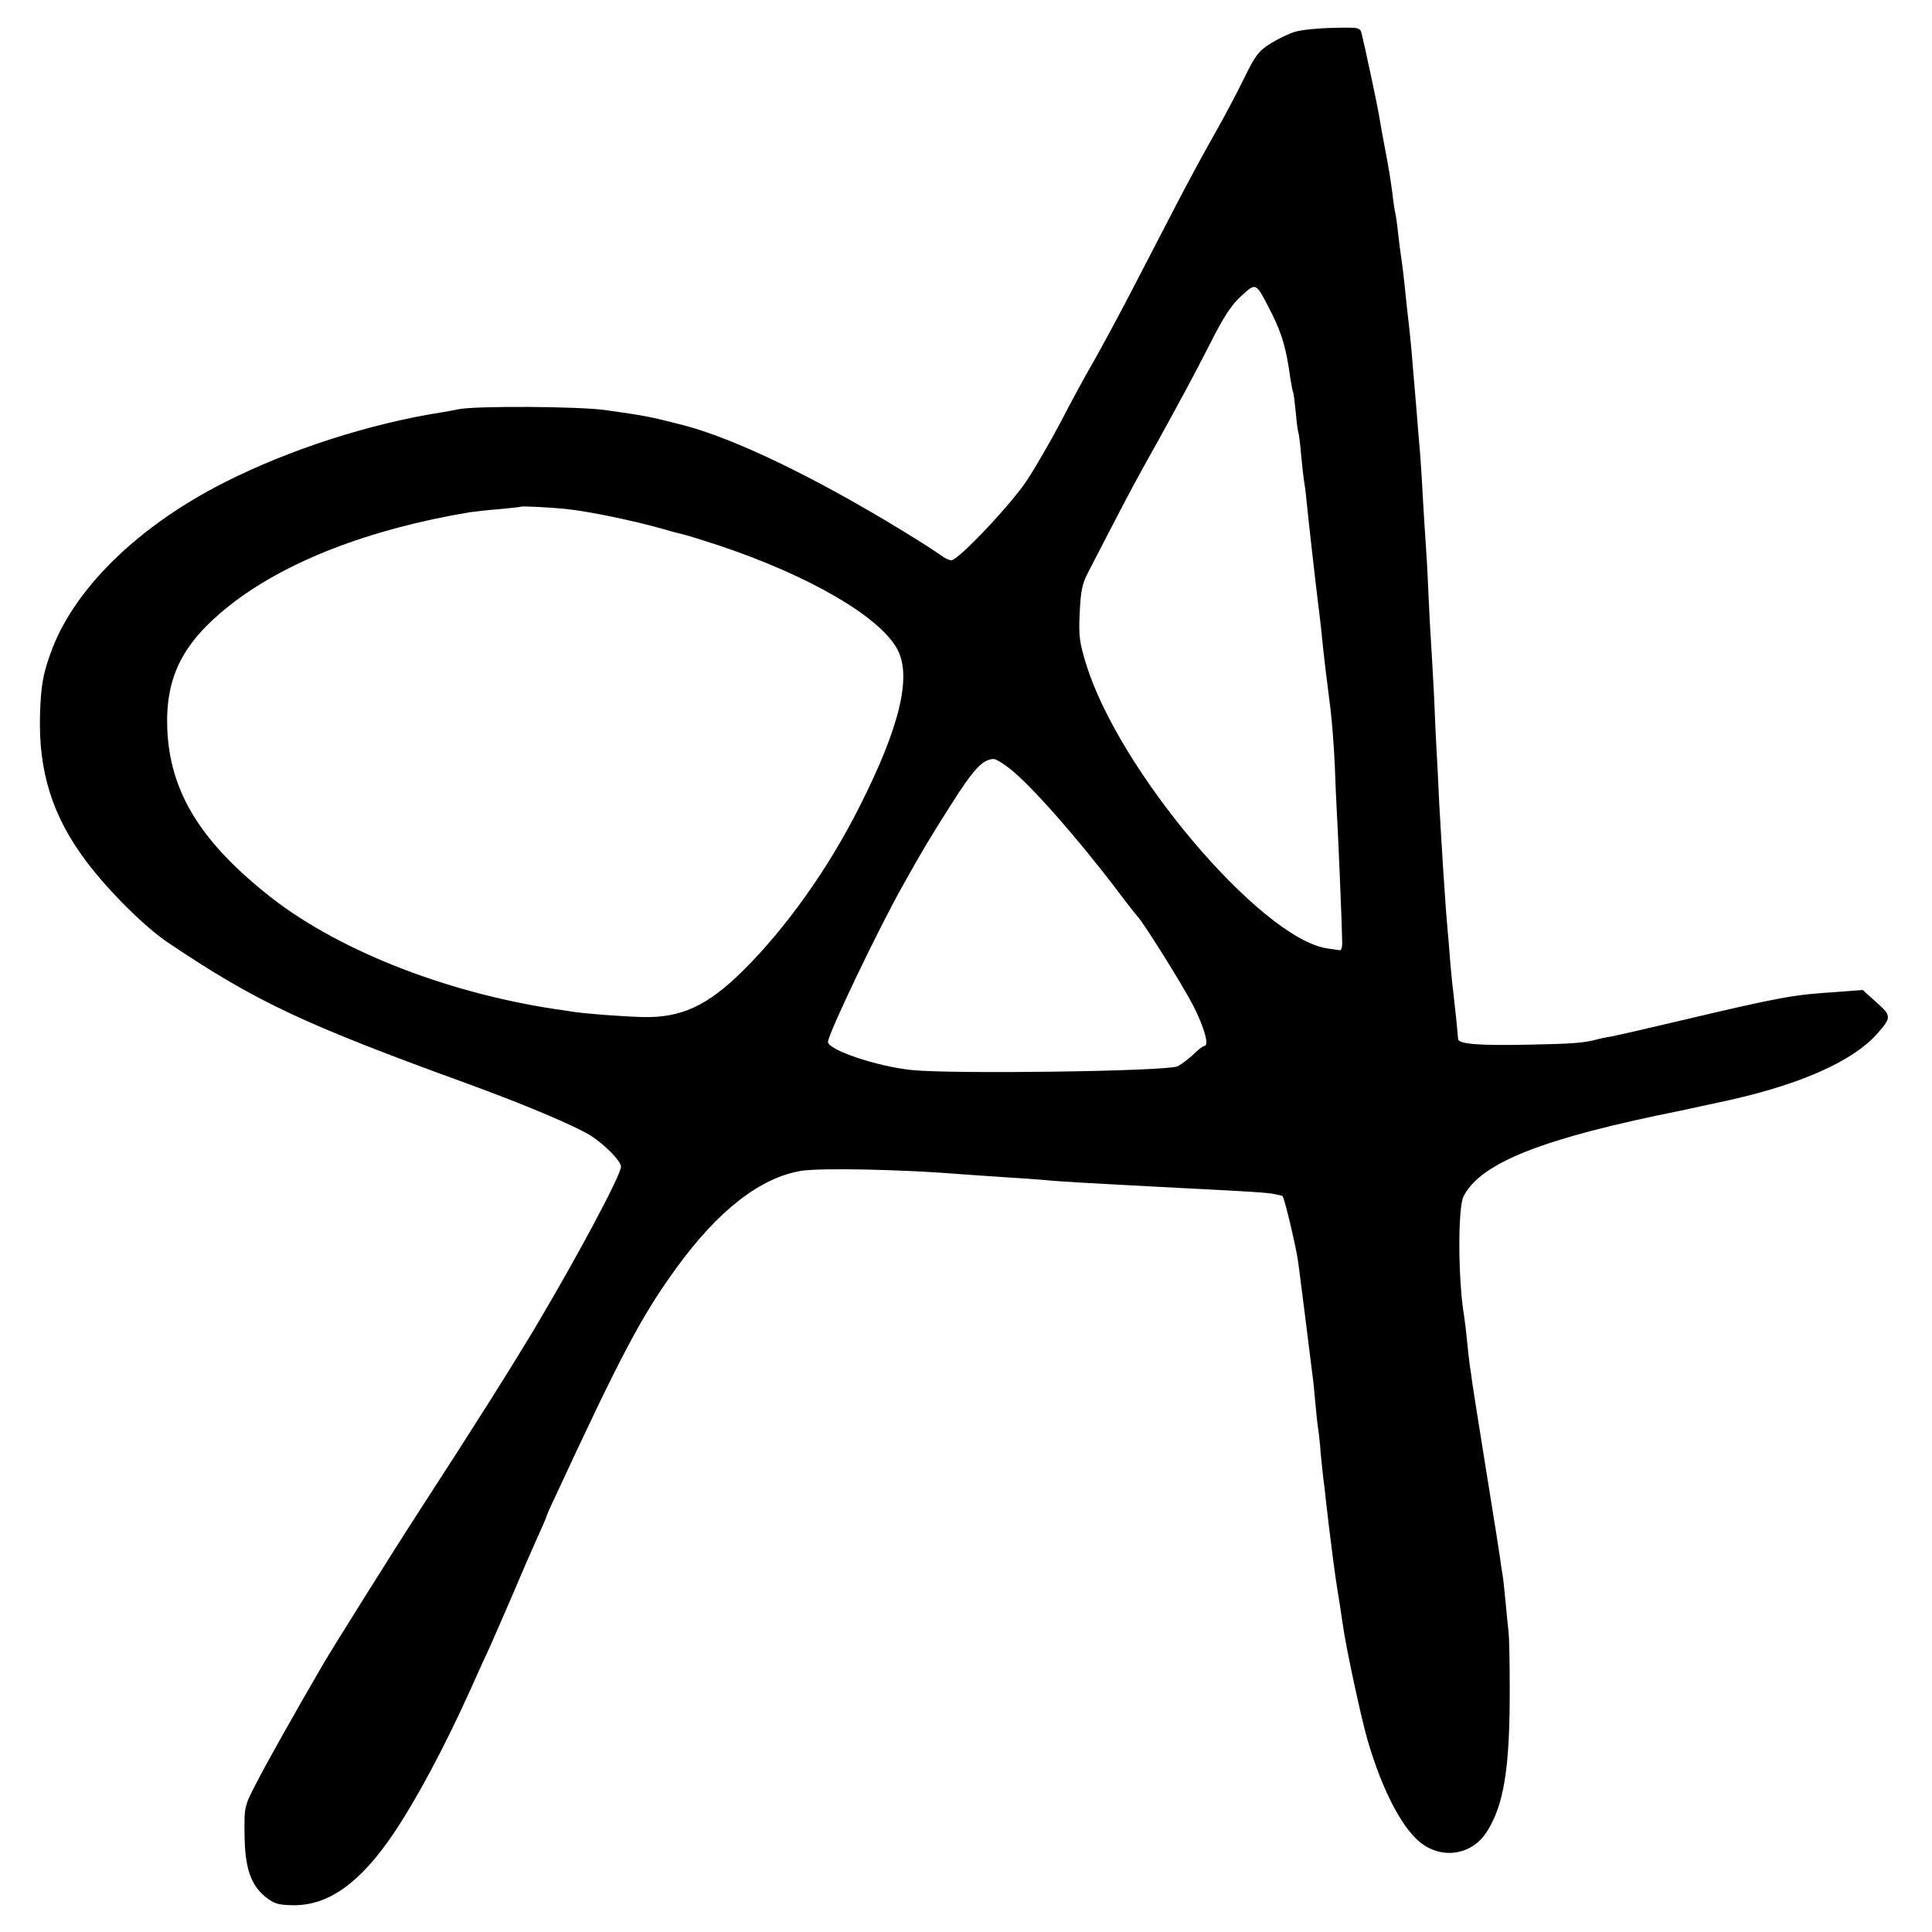 <?xml version="1.0" standalone="no"?>
<!DOCTYPE svg PUBLIC "-//W3C//DTD SVG 20010904//EN"
 "http://www.w3.org/TR/2001/REC-SVG-20010904/DTD/svg10.dtd">
<svg version="1.0" xmlns="http://www.w3.org/2000/svg"
 width="700pt" height="700pt" viewBox="0 0 700 700"
 preserveAspectRatio="xMidYMid meet">
<g transform="translate(0,700) scale(0.1,-0.1)"
fill="#000000" stroke="none">
<path d="M4693 6885 c-24 -7 -65 -27 -92 -44 -42 -27 -54 -44 -93 -124 -25
-51 -74 -144 -110 -207 -36 -63 -100 -182 -143 -265 -43 -82 -111 -215 -153
-295 -41 -80 -103 -194 -137 -255 -35 -60 -91 -164 -125 -230 -35 -66 -88
-158 -119 -205 -57 -87 -249 -290 -274 -290 -8 0 -25 8 -38 18 -13 10 -78 52
-144 92 -315 192 -605 332 -791 380 -126 32 -132 33 -279 54 -98 14 -477 16
-535 3 -14 -3 -41 -8 -60 -11 -261 -41 -552 -135 -785 -253 -319 -161 -554
-393 -634 -626 -26 -74 -33 -115 -36 -217 -6 -207 46 -371 170 -534 81 -107
212 -237 295 -292 316 -213 494 -296 1080 -509 209 -76 391 -153 451 -190 51
-33 109 -92 109 -112 0 -30 -157 -324 -308 -578 -95 -159 -228 -369 -420 -665
-91 -140 -314 -496 -352 -561 -99 -170 -206 -360 -241 -429 -44 -85 -44 -86
-43 -185 1 -122 22 -184 76 -228 32 -25 45 -29 101 -30 128 -1 242 81 363 260
84 125 185 314 278 520 24 54 57 127 74 163 16 36 55 126 87 200 31 74 70 163
86 198 16 35 29 65 29 68 0 2 15 37 34 76 236 509 311 651 436 823 152 210
306 329 454 353 73 11 372 5 586 -13 25 -2 90 -6 145 -10 55 -3 120 -8 145
-10 56 -6 149 -11 510 -30 257 -13 297 -16 325 -21 16 -3 31 -6 32 -8 7 -6 51
-193 56 -236 4 -25 15 -119 27 -210 11 -91 23 -181 25 -200 3 -19 7 -62 10
-95 3 -33 7 -76 10 -95 3 -19 8 -62 10 -95 3 -33 8 -76 10 -95 3 -19 7 -57 10
-85 6 -55 9 -79 25 -205 6 -47 13 -94 15 -105 9 -57 15 -94 20 -130 11 -81 65
-333 90 -420 55 -189 132 -333 204 -380 78 -52 178 -31 228 48 63 99 84 235
83 527 0 91 -2 179 -4 195 -2 17 -7 66 -11 110 -4 44 -9 89 -11 100 -2 10 -6
37 -9 60 -8 55 -9 58 -54 340 -22 138 -43 268 -46 290 -3 22 -7 54 -10 70 -2
17 -7 57 -10 90 -3 33 -8 71 -10 85 -22 126 -24 395 -2 436 63 122 288 210
787 310 23 5 148 32 180 39 258 58 443 141 530 238 54 61 54 66 -2 116 l-49
44 -92 -7 c-161 -10 -204 -18 -577 -106 -118 -28 -228 -53 -245 -56 -16 -2
-37 -7 -45 -9 -49 -14 -93 -17 -250 -20 -179 -4 -254 2 -257 20 0 6 -4 39 -7
75 -4 36 -9 81 -11 100 -3 19 -7 69 -11 110 -3 41 -7 91 -9 110 -8 84 -22 307
-31 470 -3 69 -7 150 -9 180 -2 30 -6 118 -9 195 -4 77 -9 165 -11 195 -2 30
-7 116 -10 190 -3 74 -8 155 -10 180 -2 25 -6 97 -10 160 -3 63 -8 135 -10
160 -2 25 -7 79 -10 120 -3 41 -8 95 -10 120 -2 25 -7 79 -10 120 -4 41 -8 86
-10 100 -2 14 -6 54 -10 90 -7 71 -14 131 -20 170 -2 14 -7 50 -10 80 -3 30
-8 62 -10 70 -2 8 -7 39 -10 69 -4 30 -9 63 -11 75 -2 12 -6 35 -9 51 -3 17
-10 53 -15 80 -5 28 -12 66 -15 85 -6 36 -50 241 -61 286 -6 25 -8 25 -103 23
-53 -1 -115 -7 -138 -14z m-83 -1025 c35 -71 51 -125 65 -230 4 -24 8 -47 10
-50 2 -3 6 -36 10 -75 3 -38 8 -72 10 -75 1 -3 6 -37 9 -76 4 -39 8 -80 10
-91 2 -11 7 -46 10 -79 9 -88 29 -266 41 -364 12 -95 15 -129 19 -170 5 -47
11 -95 27 -222 5 -42 12 -130 15 -195 2 -65 6 -147 8 -183 4 -65 18 -394 19
-460 1 -19 -3 -34 -8 -33 -6 1 -27 4 -48 7 -241 39 -755 646 -872 1031 -24 77
-27 101 -23 185 4 82 9 106 33 151 116 225 161 310 183 349 13 25 46 83 72
130 89 162 120 219 185 346 49 97 77 140 113 172 55 50 51 52 112 -68z m-2560
-704 c85 -9 244 -42 350 -72 30 -9 64 -18 74 -20 11 -2 69 -20 130 -40 327
-109 587 -260 648 -378 52 -99 7 -283 -139 -571 -113 -224 -265 -437 -420
-591 -129 -128 -224 -172 -363 -169 -78 2 -220 13 -259 20 -9 1 -36 6 -61 9
-407 62 -804 221 -1050 422 -239 193 -345 371 -354 594 -7 187 56 311 223 444
203 161 508 279 873 340 15 2 62 8 105 11 43 4 79 8 80 9 4 3 102 -2 163 -8z
m1610 -942 c78 -62 243 -249 391 -444 35 -47 67 -87 70 -90 18 -16 164 -249
203 -325 41 -81 58 -145 39 -145 -5 0 -24 -15 -43 -34 -20 -18 -45 -36 -55
-40 -58 -18 -814 -28 -961 -13 -127 13 -304 73 -304 102 0 28 183 411 273 570
69 124 98 172 175 293 79 125 113 161 152 162 8 0 35 -16 60 -36z"/>
</g>
</svg>
